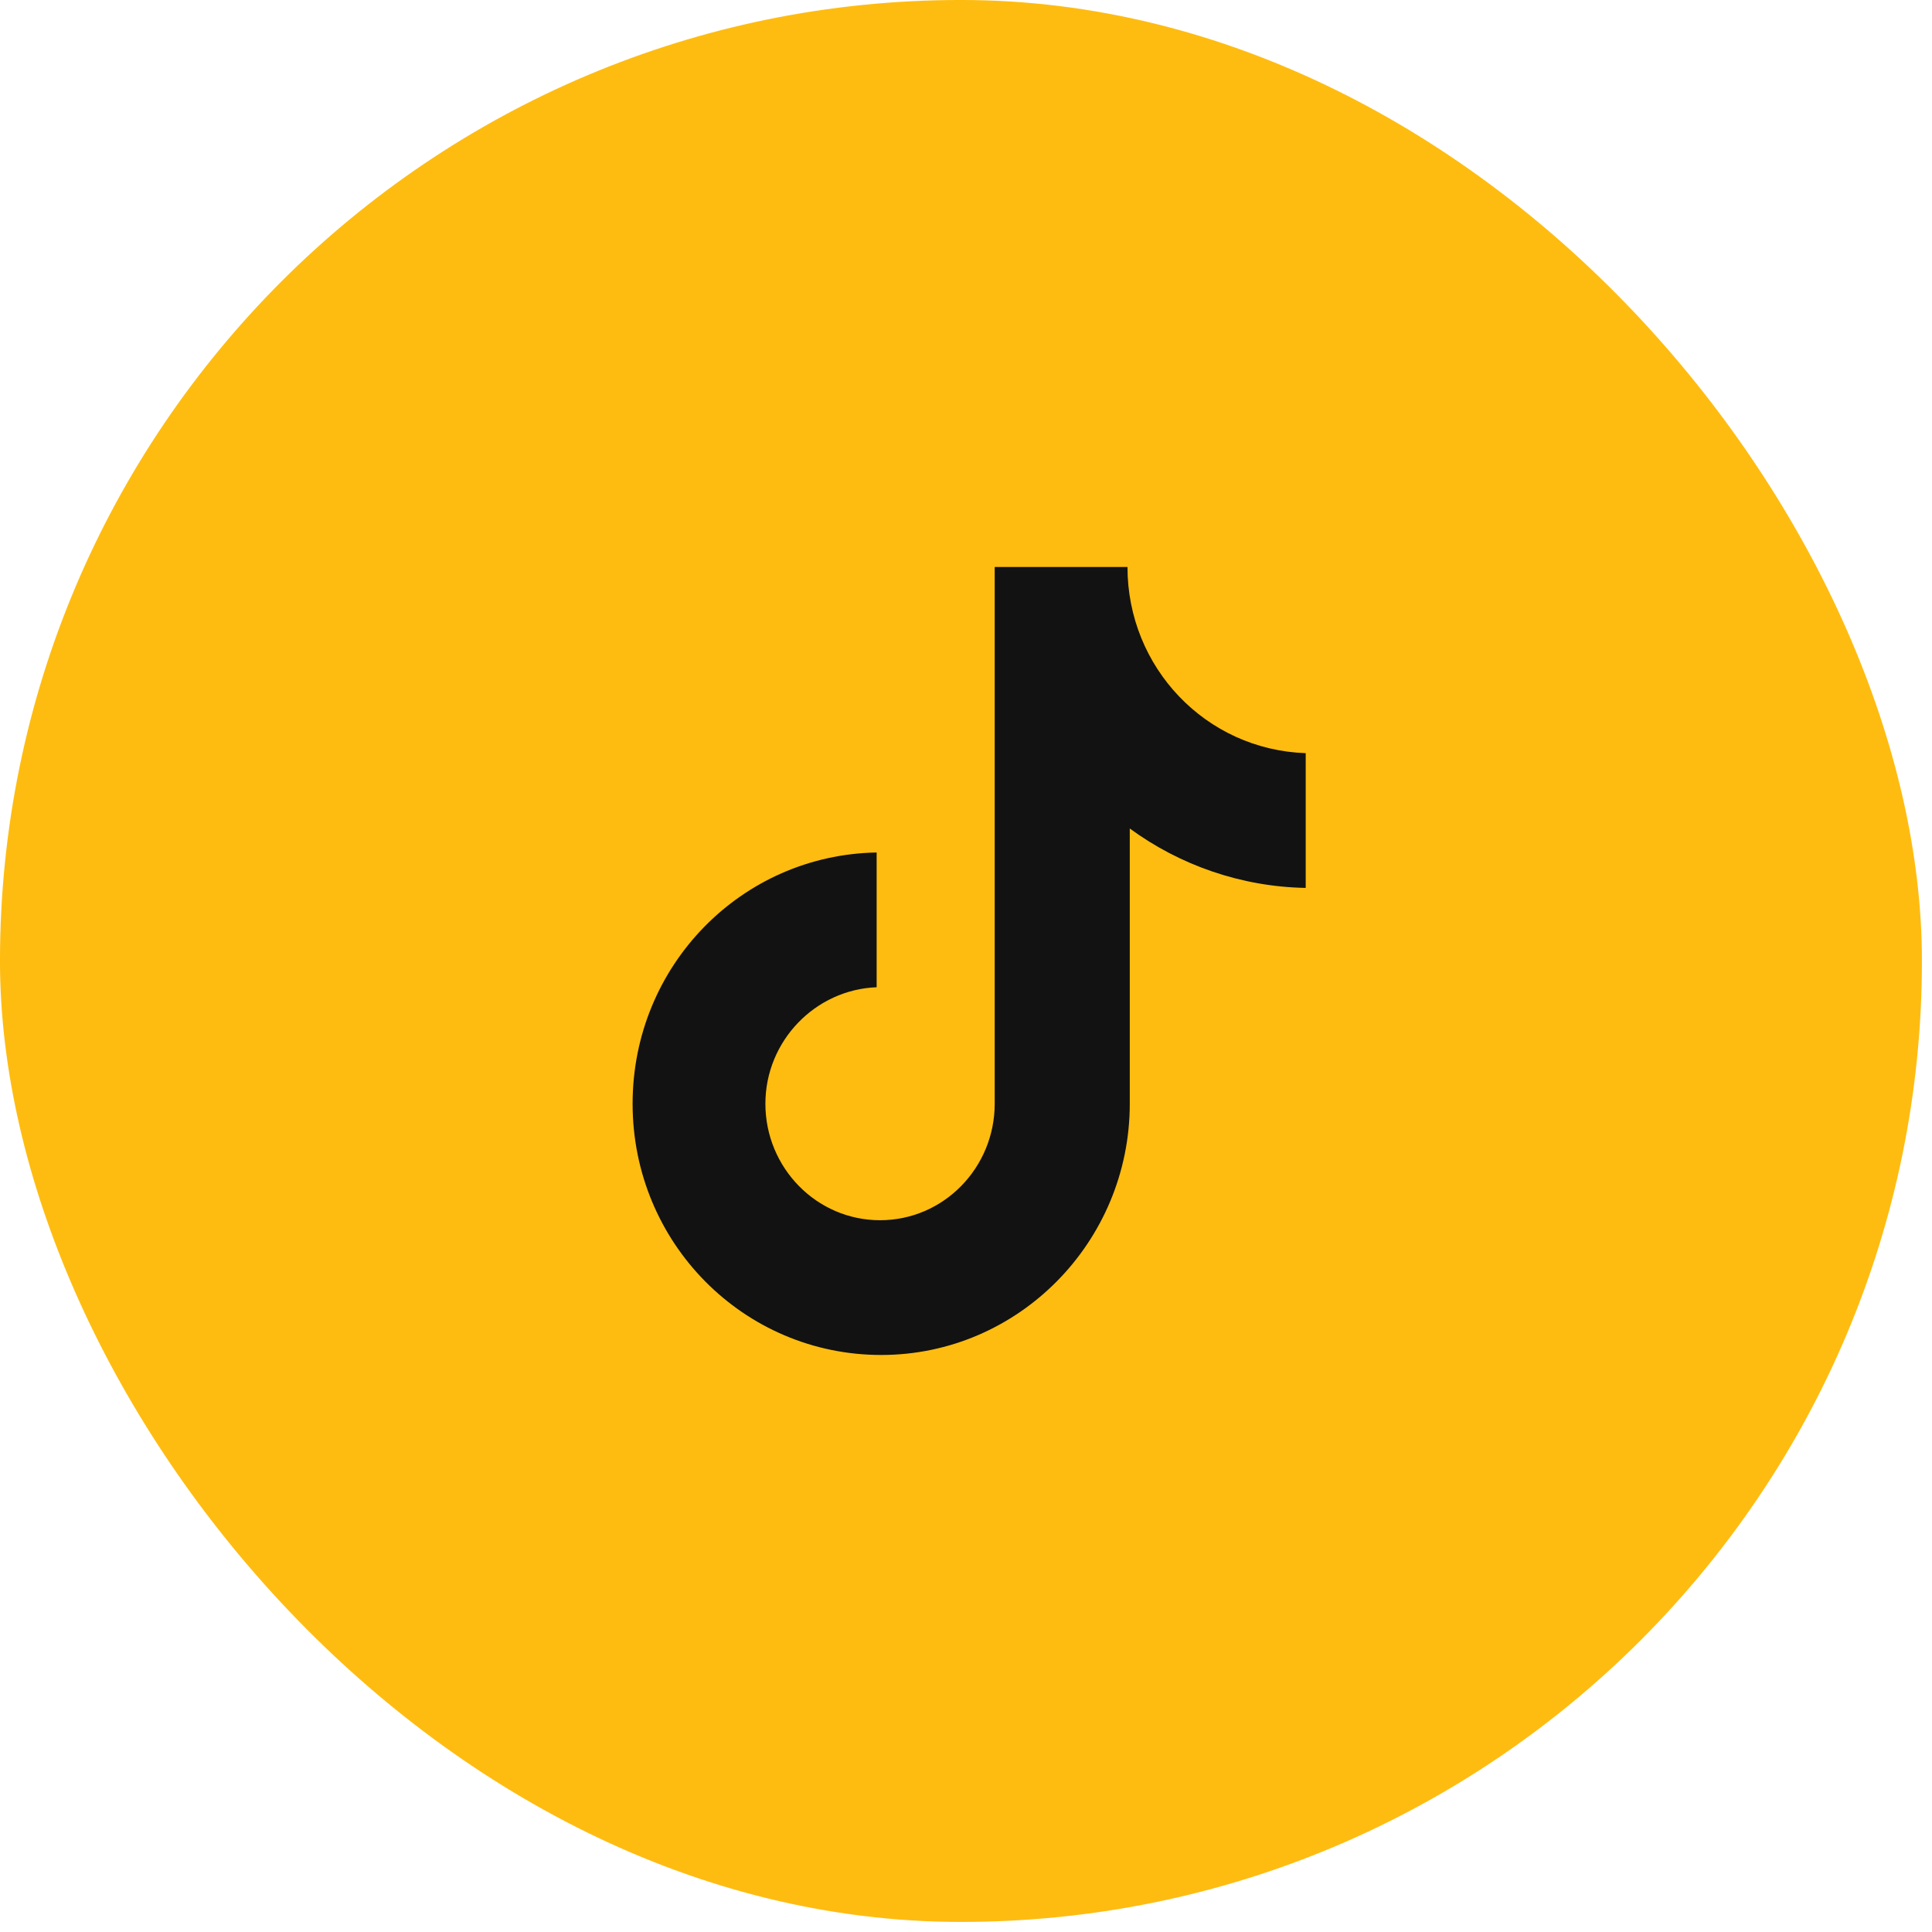 <svg width="48" height="48" viewBox="0 0 48 48" fill="none" xmlns="http://www.w3.org/2000/svg">
<rect x="0.119" y="0.119" width="47.511" height="47.511" rx="23.756" fill="#FFBC10"/>
<rect x="0.119" y="0.119" width="47.511" height="47.511" rx="23.756" stroke="#FFBC10" stroke-width="0.239"/>
<g clip-path="url(#clip0_1_799)">
<path d="M28.012 14.087H24.713V27.422C24.713 29.011 23.444 30.316 21.865 30.316C20.285 30.316 19.016 29.011 19.016 27.422C19.016 25.862 20.257 24.585 21.78 24.528V21.18C18.424 21.237 15.717 23.989 15.717 27.422C15.717 30.884 18.481 33.664 21.893 33.664C25.305 33.664 28.069 30.855 28.069 27.422V20.584C29.309 21.492 30.832 22.031 32.44 22.06V18.712C29.958 18.627 28.012 16.584 28.012 14.087Z" fill="#121212"/>
</g>
<defs>
<clipPath id="clip0_1_799">
<rect width="19.578" height="19.578" fill="white" transform="translate(14.086 14.086)"/>
</clipPath>
</defs>
</svg>
